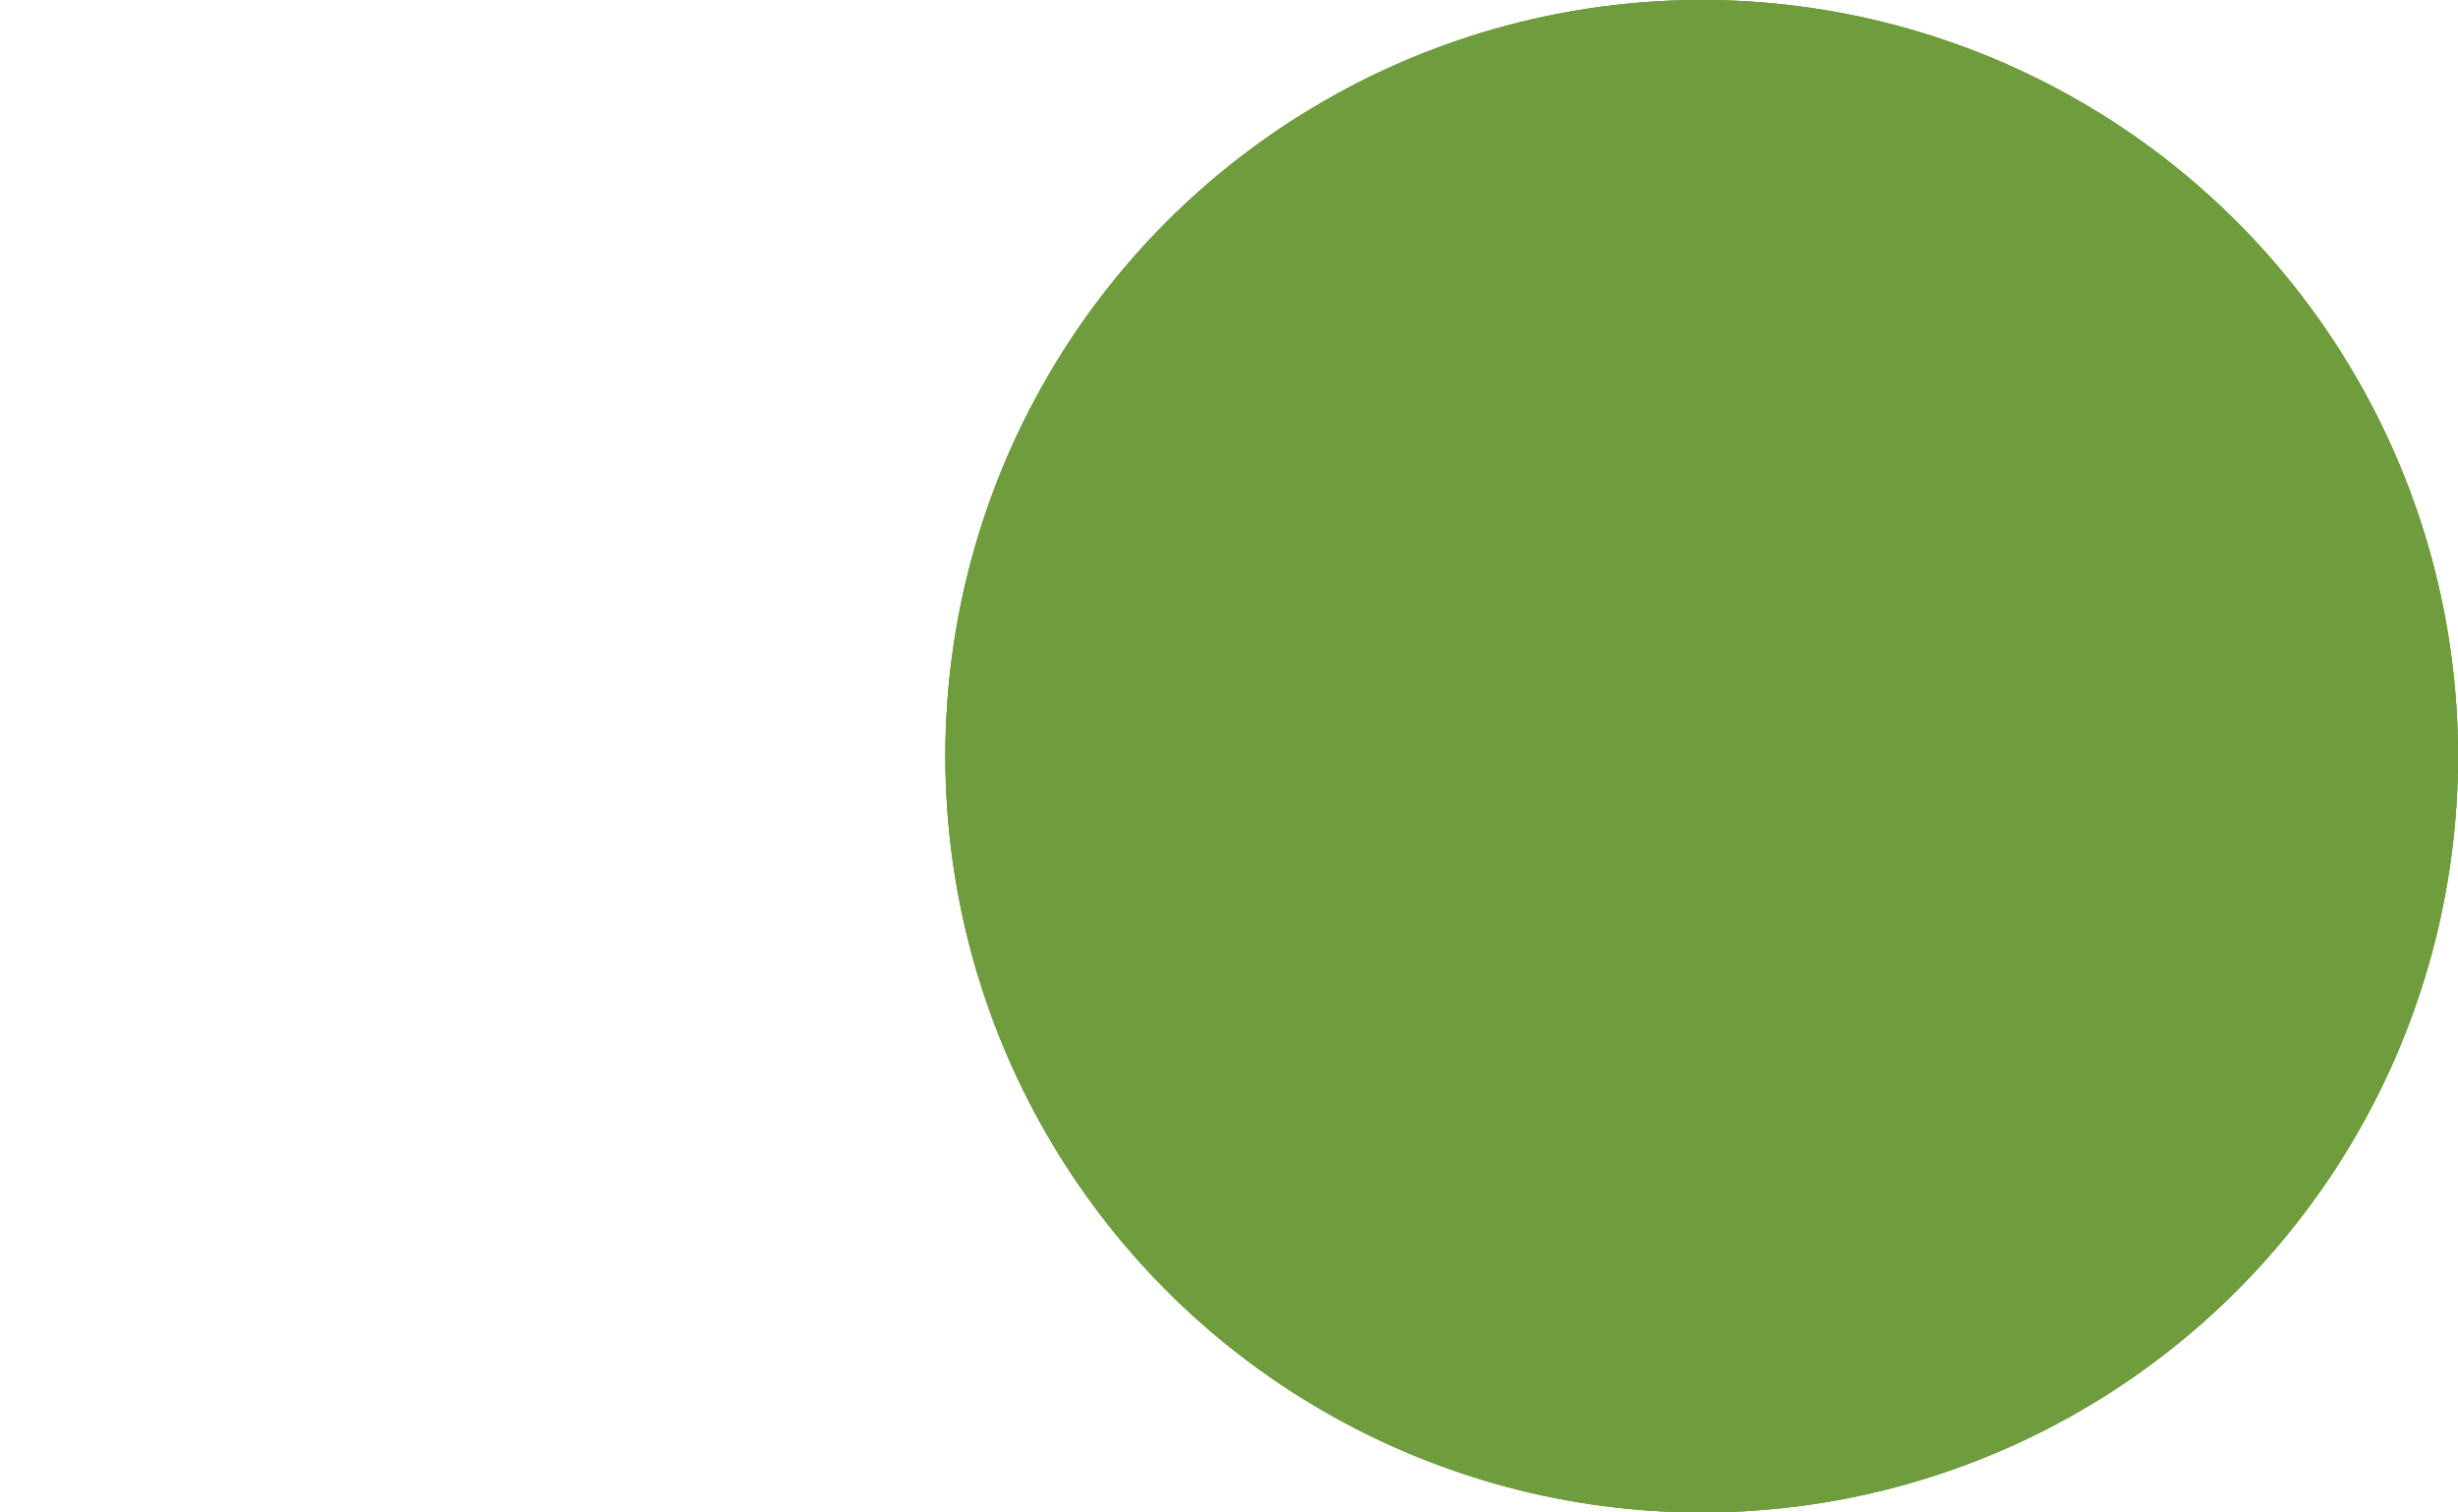 <?xml version="1.0" encoding="UTF-8"?> <svg xmlns="http://www.w3.org/2000/svg" xmlns:xlink="http://www.w3.org/1999/xlink" id="efjHscqQJko1" viewBox="0 0 26 16" shape-rendering="geometricPrecision" text-rendering="geometricPrecision"><style> #efjHscqQJko3_to {animation: efjHscqQJko3_to__to 3000ms linear infinite normal forwards}@keyframes efjHscqQJko3_to__to { 0% {transform: translate(150px,150px)} 6.667% {transform: translate(145px,150px)} 13.333% {transform: translate(140px,150px)} 53.333% {transform: translate(140px,150px)} 60% {transform: translate(145px,150px)} 66.667% {transform: translate(150px,150px)} 100% {transform: translate(150px,150px)}} #efjHscqQJko4_to {animation: efjHscqQJko4_to__to 3000ms linear infinite normal forwards}@keyframes efjHscqQJko4_to__to { 0% {transform: translate(150px,150px)} 6.667% {transform: translate(145px,150px)} 60% {transform: translate(145px,150px)} 66.667% {transform: translate(150px,150px)} 100% {transform: translate(150px,150px)}} </style><g transform="translate(-131.691-141.474)"><g id="efjHscqQJko3_to" transform="translate(150,150)"><ellipse rx="8" ry="8" transform="translate(-0.309,-0.526)" fill="#d4e2c3" stroke-width="0"></ellipse></g><g id="efjHscqQJko4_to" transform="translate(150,150)"><ellipse rx="8" ry="8" transform="translate(-0.309,-0.526)" fill="#a9c48a" stroke-width="0"></ellipse></g><ellipse rx="8" ry="8" transform="translate(149.691 149.474)" fill="#6f9c3d" stroke-width="0"></ellipse><ellipse rx="8" ry="8" transform="translate(149.691 149.474)" fill="#6f9c3d" stroke-width="0"></ellipse></g></svg> 